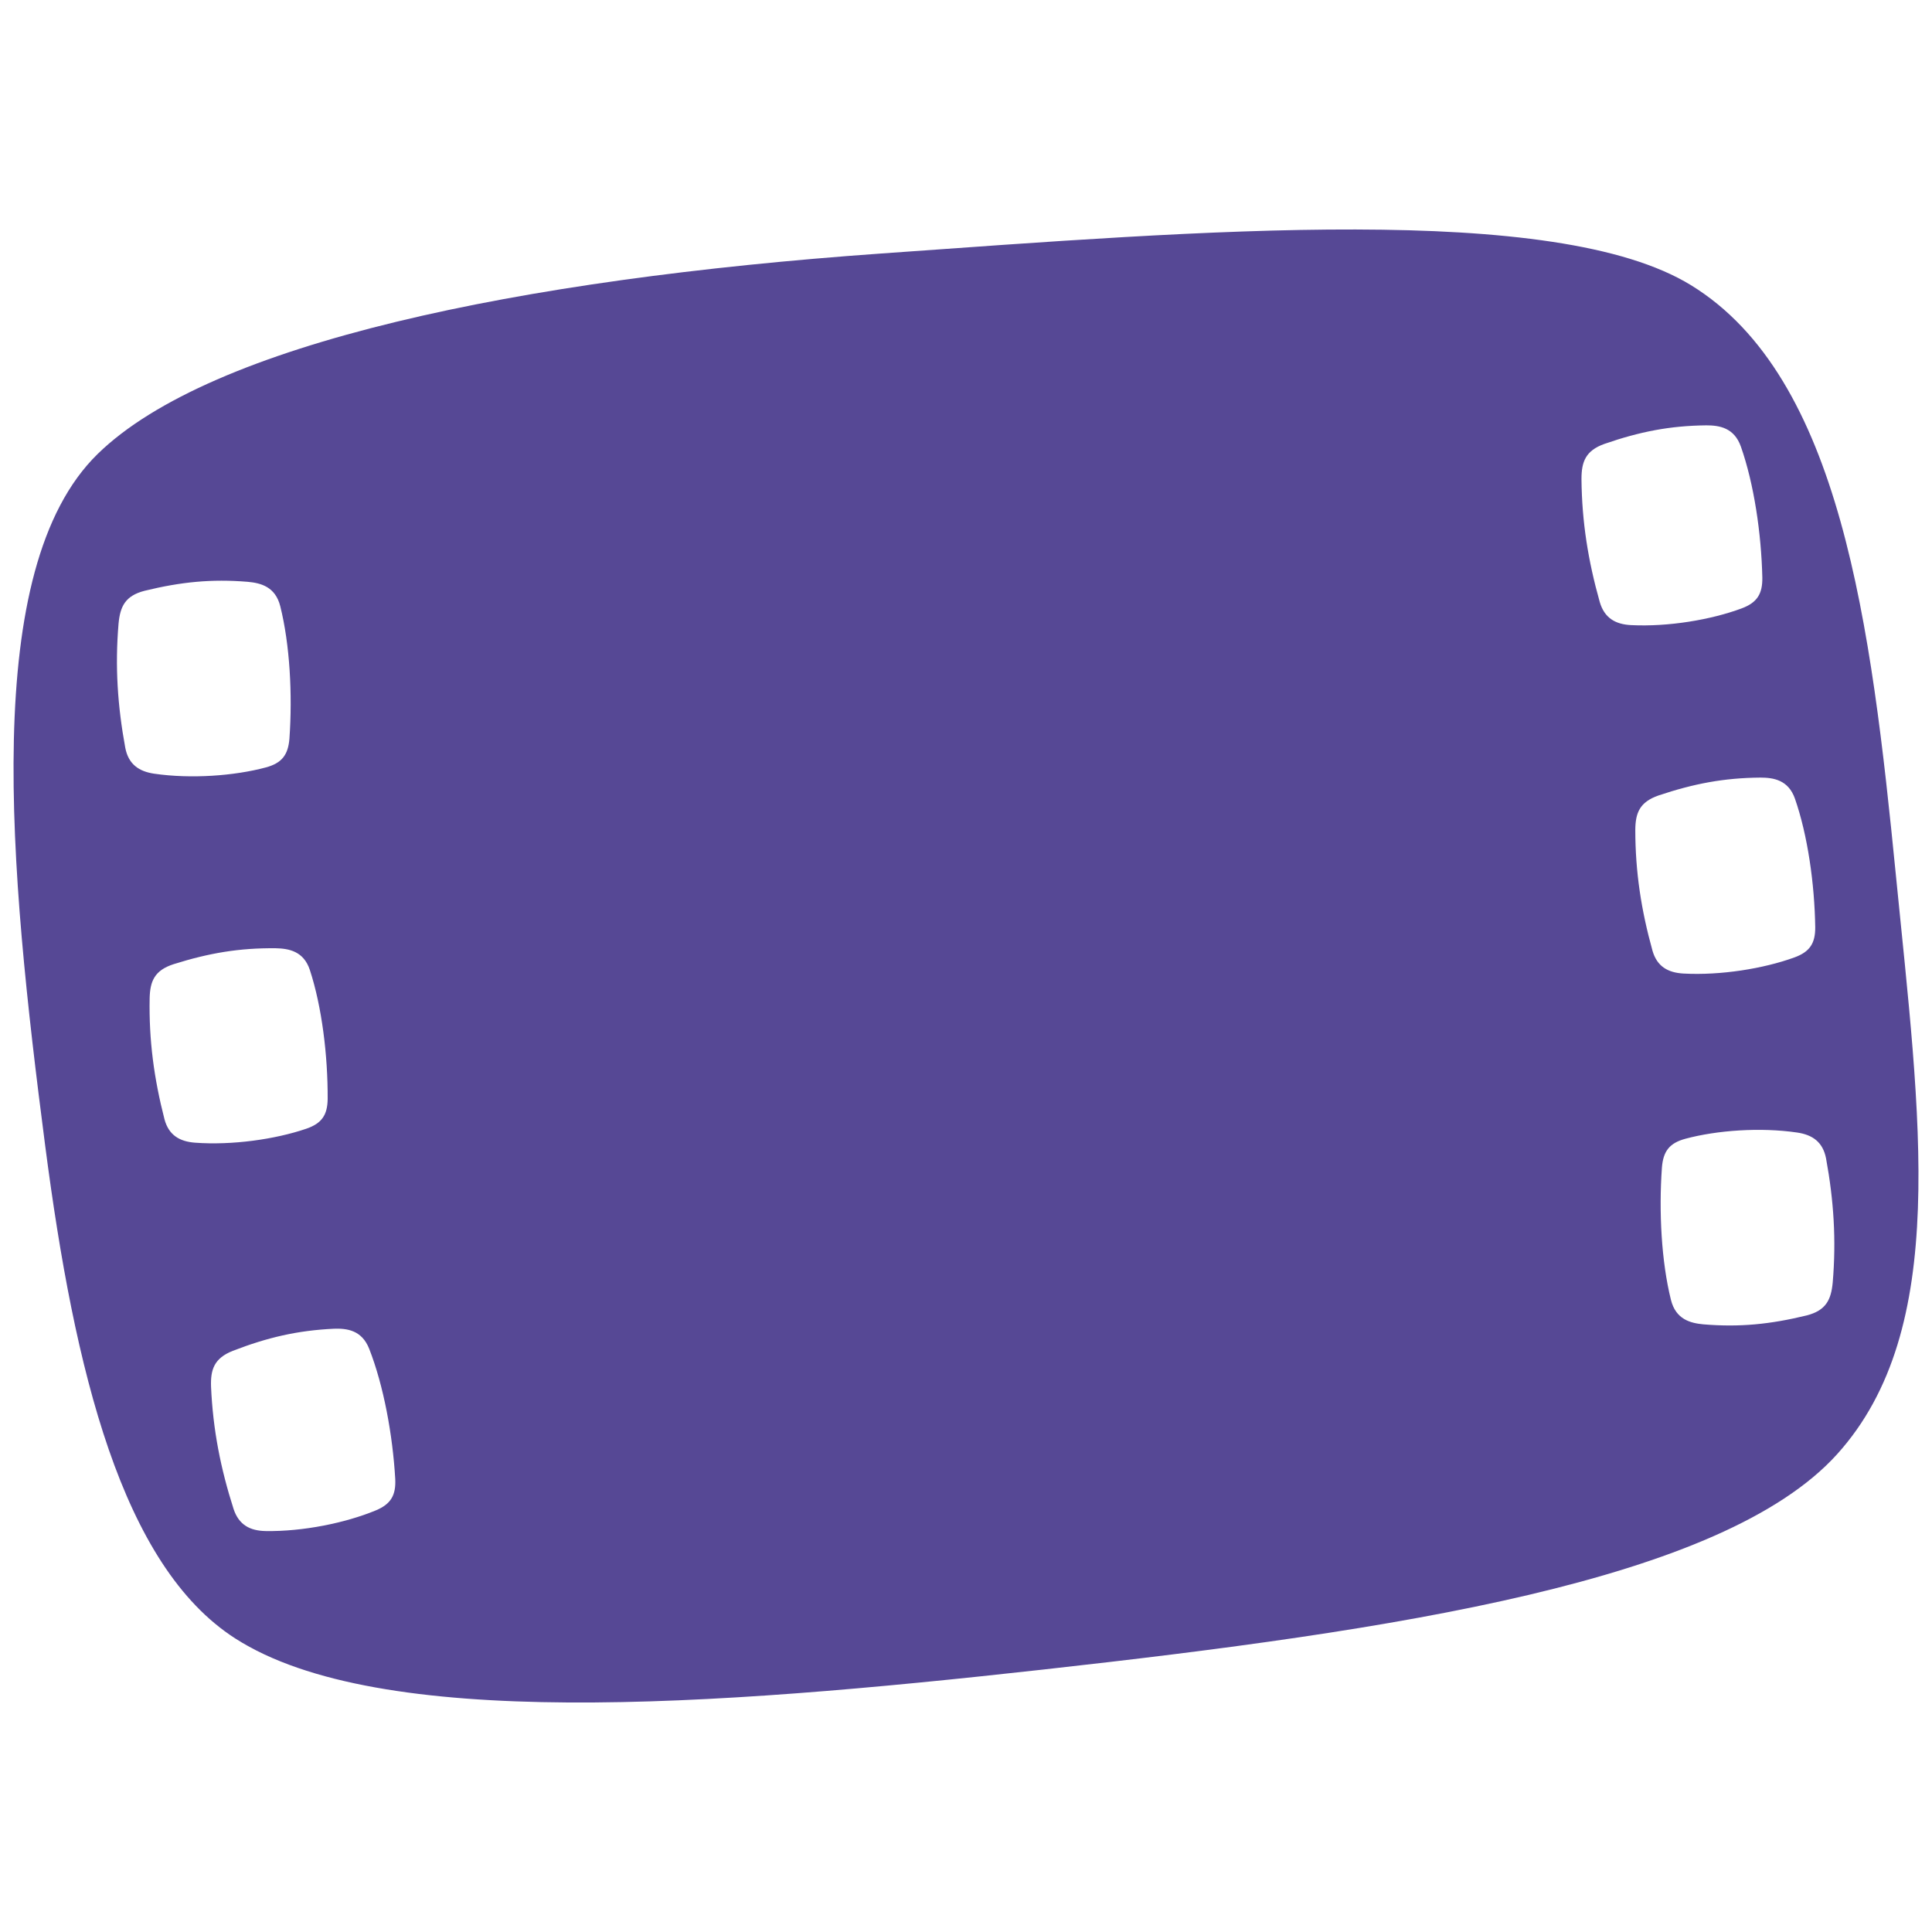 <?xml version="1.0" encoding="UTF-8"?> <svg xmlns="http://www.w3.org/2000/svg" xmlns:xlink="http://www.w3.org/1999/xlink" xmlns:xodm="http://www.corel.com/coreldraw/odm/2003" xml:space="preserve" width="1000px" height="1000px" version="1.1" style="shape-rendering:geometricPrecision; text-rendering:geometricPrecision; image-rendering:optimizeQuality; fill-rule:evenodd; clip-rule:evenodd" viewBox="0 0 1000 1000"> <defs> <style type="text/css"> .fil0 {fill:#564895;fill-rule:nonzero} </style> </defs> <g id="Слой_x0020_1">  <path class="fil0" d="M948.61 663.85c-0.83,8.91 -3.49,14.47 -13.54,17.03 -18.73,4.56 -34.55,6.17 -53.37,4.6 -6.7,-0.62 -14.3,-2.51 -16.83,-12.7 -4.92,-19.77 -6.31,-45.61 -4.66,-68.49 0.67,-8.38 3.85,-12.63 12.15,-14.87 16.39,-4.4 38.75,-6.01 57.78,-3.23 8.02,1.16 13.38,4.91 15.03,13.44 3.98,21.73 5.32,42.07 3.44,64.22zm-102.18 -234.29c0.07,-8.78 2.23,-14.43 12.02,-17.83 18.29,-6.12 33.89,-9.1 52.77,-9.25 6.73,0.02 14.44,1.19 17.85,10.94 6.58,18.89 10.16,44.04 10.49,66.56 0.04,8.25 -2.78,12.7 -10.84,15.61 -15.95,5.78 -38.08,9.35 -57.27,8.32 -8.08,-0.43 -13.76,-3.62 -16.12,-11.82 -5.81,-20.91 -8.89,-40.67 -8.9,-62.53zm-18.4 -117.96c-6,-21.28 -9.25,-41.39 -9.46,-63.65 0,-8.94 2.12,-14.7 11.88,-18.19 18.23,-6.31 33.82,-9.4 52.71,-9.6 6.71,0 14.46,1.15 17.94,11.06 6.75,19.22 10.56,44.8 11.08,67.75 0.11,8.4 -2.66,12.92 -10.69,15.93 -15.92,5.92 -38.03,9.62 -57.24,8.66 -8.08,-0.4 -13.79,-3.64 -16.22,-11.96zm-633.59 470.21c-15.69,6.48 -37.66,10.96 -56.89,10.66 -8.09,-0.12 -13.9,-3.14 -16.64,-11.4 -6.73,-21.03 -10.68,-41.02 -11.67,-63.25 -0.32,-8.93 1.58,-14.77 11.22,-18.61 18,-6.96 33.47,-10.56 52.33,-11.46 6.73,-0.24 14.51,0.66 18.33,10.45 7.43,18.96 12.13,44.41 13.46,67.3 0.41,8.4 -2.21,13.03 -10.14,16.31zm-93.41 -190.35c-8.06,-0.59 -13.67,-3.88 -15.89,-12.12 -5.4,-21.01 -8.1,-40.82 -7.68,-62.69 0.22,-8.77 2.5,-14.38 12.35,-17.58 18.41,-5.79 34.07,-8.45 52.94,-8.26 6.72,0.16 14.43,1.48 17.64,11.28 6.22,19.02 9.32,44.25 9.21,66.77 -0.12,8.25 -3.03,12.63 -11.14,15.39 -16.06,5.47 -38.25,8.61 -57.43,7.21zm-36.19 -204.42c-3.99,-21.73 -5.35,-42.05 -3.48,-64.23 0.83,-8.91 3.46,-14.46 13.52,-17.03 18.74,-4.57 34.55,-6.19 53.38,-4.63 6.68,0.61 14.28,2.49 16.82,12.69 4.94,19.76 6.35,45.59 4.73,68.48 -0.68,8.37 -3.87,12.63 -12.14,14.88 -16.4,4.41 -38.76,6.03 -57.8,3.27 -8,-1.16 -13.39,-4.91 -15.03,-13.43zm916.44 65.67c-12.76,-128.8 -28.39,-257.43 -106.03,-305.1 -70.36,-43.19 -252.85,-28.21 -419.1,-16.4 -187.77,13.32 -346.94,46.5 -405.6,103.76 -60.9,59.5 -45.71,215.27 -27.15,358.14 15.15,116.55 39.67,217.36 98.43,254.99 74.34,47.62 245.04,35.31 418.38,16.03 181.6,-20.19 351.33,-45.73 410.66,-111.42 58.57,-64.83 42.85,-174.24 30.41,-300z"></path> </g> </svg> 
